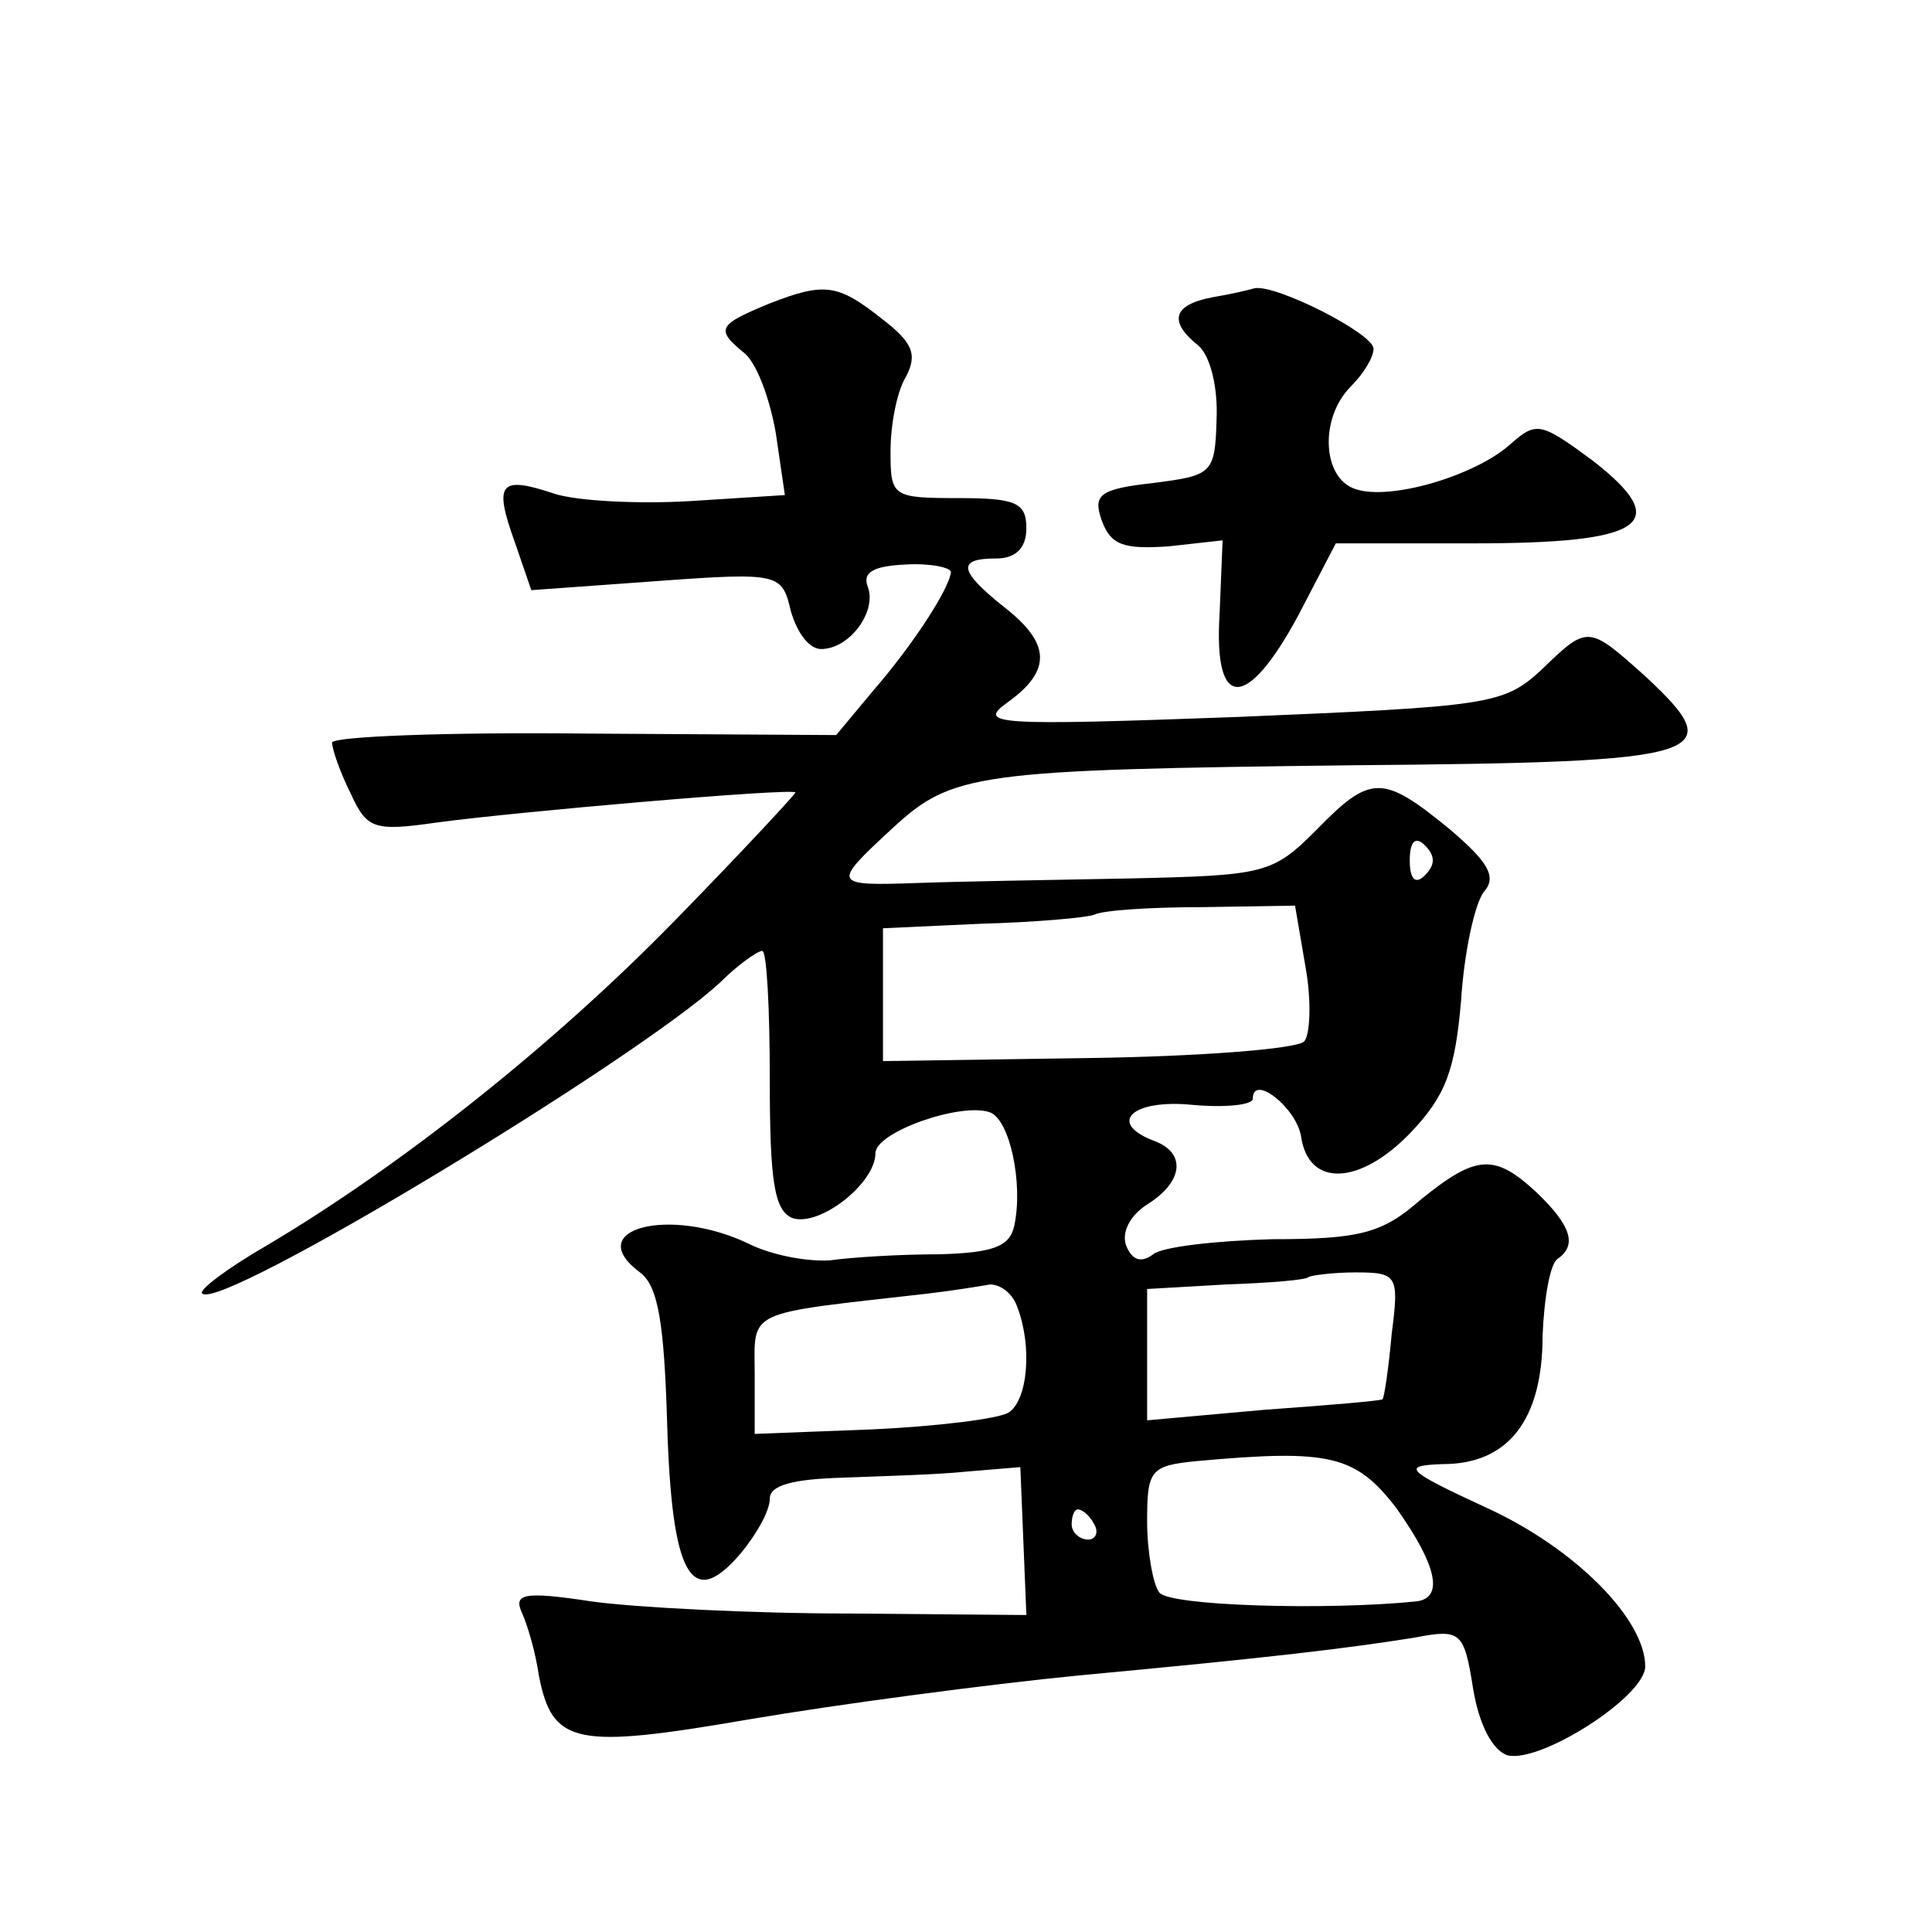 <?xml version="1.0" standalone="no"?>
<!DOCTYPE svg PUBLIC "-//W3C//DTD SVG 20010904//EN"
 "http://www.w3.org/TR/2001/REC-SVG-20010904/DTD/svg10.dtd">
<svg version="1.0" xmlns="http://www.w3.org/2000/svg"
 width="128pt" height="128pt" viewBox="0 0 128 128"
 preserveAspectRatio="xMidYMid meet">
<g transform="translate(0,128) scale(0.1,-0.1)"
fill="#0" stroke="none">
<path d="M510 1079 c-34 -14 -36 -17 -18 -32 9 -6 18 -31 22 -54 l6 -41 -63 -4
c-34 -2 -75 0 -90 5 -36 12 -40 7 -26 -32 l11 -32 83 6 c82 6 83 5 89 -20 4 -14
12 -25 20 -25 19 0 37 25 31 41 -4 10 4 14 25 15 16 1 30 -2 30 -5 -1 -11 -25 -48
-51 -78 l-25 -30 -167 1 c-92 1 -167 -2 -167 -6 0 -4 5 -19 12 -33 11 -24 15 -26
57 -20 51 7 235 23 238 20 1 0 -35 -39 -80 -85 -83 -85 -184 -164 -270 -215 -26
-15 -46 -30 -43 -32 12 -12 288 155 343 206 12 12 25 21 28 21 3 0 5 -38 5 -85
0 -68 3 -87 15 -92 18 -6 55 23 55 43 0 14 57 34 76 27 13 -5 22 -47 16 -75 -3
-14 -14 -18 -50 -19 -26 0 -58 -2 -72 -4 -14 -1 -38 3 -54 11 -52 25 -111 10 -72
-19 12 -9 16 -33 18 -100 3 -101 16 -124 48 -87 11 13 20 29 20 37 0 9 15 13 48
14 26 1 63 2 82 4 l36 3 2 -49 2 -49 -117 1 c-65 0 -142 4 -171 8 -46 7 -52 5 -46
-8 4 -9 9 -27 11 -41 9 -46 24 -49 140 -29 59 10 157 23 218 29 129 12 178 18 222
25 31 6 33 4 39 -34 4 -24 13 -41 23 -44 22 -5 91 39 91 59 0 31 -46 78 -105 105
-54 25 -57 28 -29 29 43 0 66 29 66 85 1 25 5 48 10 51 13 9 9 22 -14 44 -28 26
-40 25 -77 -5 -25 -22 -40 -26 -98 -26 -37 -1 -73 -5 -79 -10 -8 -6 -14 -4 -18
6 -3 9 3 20 14 27 24 15 26 34 5 42 -32 12 -15 28 25 24 22 -2 40 0 40 4 0 17 29
-6 32 -25 5 -34 39 -32 72 2 24 25 30 42 34 88 2 32 9 64 15 72 9 10 3 20 -23 42
-44 36 -52 36 -88 -1 -29 -29 -34 -30 -124 -32 -51 -1 -114 -2 -140 -3 -57 -2 -57
-1 -17 36 40 37 55 39 306 42 236 2 250 6 193 59 -38 34 -38 34 -69 4 -25 -23 -35
-24 -201 -31 -163 -6 -173 -5 -152 10 29 21 28 39 -3 63 -30 24 -31 32 -5 32 13
0 20 7 20 20 0 17 -7 20 -45 20 -44 0 -45 1 -45 31 0 17 4 39 10 49 8 15 5 23 -16
39 -29 23 -38 24 -74 10z m434 -379 c-6 -6 -10 -3 -10 10 0 13 4 16 10 10 7 -7
7 -13 0 -20z m-79 -61 c4 -22 3 -45 -1 -49 -5 -5 -70 -10 -144 -11 l-135 -2 0 44
0 44 65 3 c36 1 70 4 75 6 6 3 38 5 72 5 l61 1 7 -41z m57 -243 c-2 -23 -5 -42
-6 -43 0 -1 -36 -4 -78 -7 l-78 -7 0 44 0 43 52 3 c29 1 54 3 55 5 2 1 16 3 31
3 28 0 29 -2 24 -41z m-248 18 c10 -26 7 -62 -6 -70 -7 -4 -47 -9 -90 -11 l-78
-3 0 39 c0 44 -8 40 115 54 17 2 35 5 41 6 7 0 15 -6 18 -15z m251 -133 c27 -38
32 -60 13 -62 -59 -6 -164 -3 -170 6 -4 5 -8 27 -8 47 0 34 2 37 33 40 88 8 105
4 132 -31z m-200 -11 c3 -5 1 -10 -4 -10 -6 0 -11 5 -11 10 0 6 2 10 4 10 3 0 8
-4 11 -10z M803 1083 c-26 -5 -29 -16 -9 -32 8 -7 13 -28 12 -49 -1 -36 -3 -37
-42 -42 -36 -4 -40 -8 -34 -25 6 -16 14 -19 44 -17 l36 4 -2 -49 c-4 -64 18 -64
52 -1 l25 48 91 0 c114 0 133 13 79 55 -34 25 -37 26 -54 11 -23 -21 -80 -38 -103
-30 -22 7 -24 47 -3 68 8 8 15 19 15 25 0 10 -65 43 -79 40 -3 -1 -16 -4 -28 -6z"/>
</g>
</svg>
